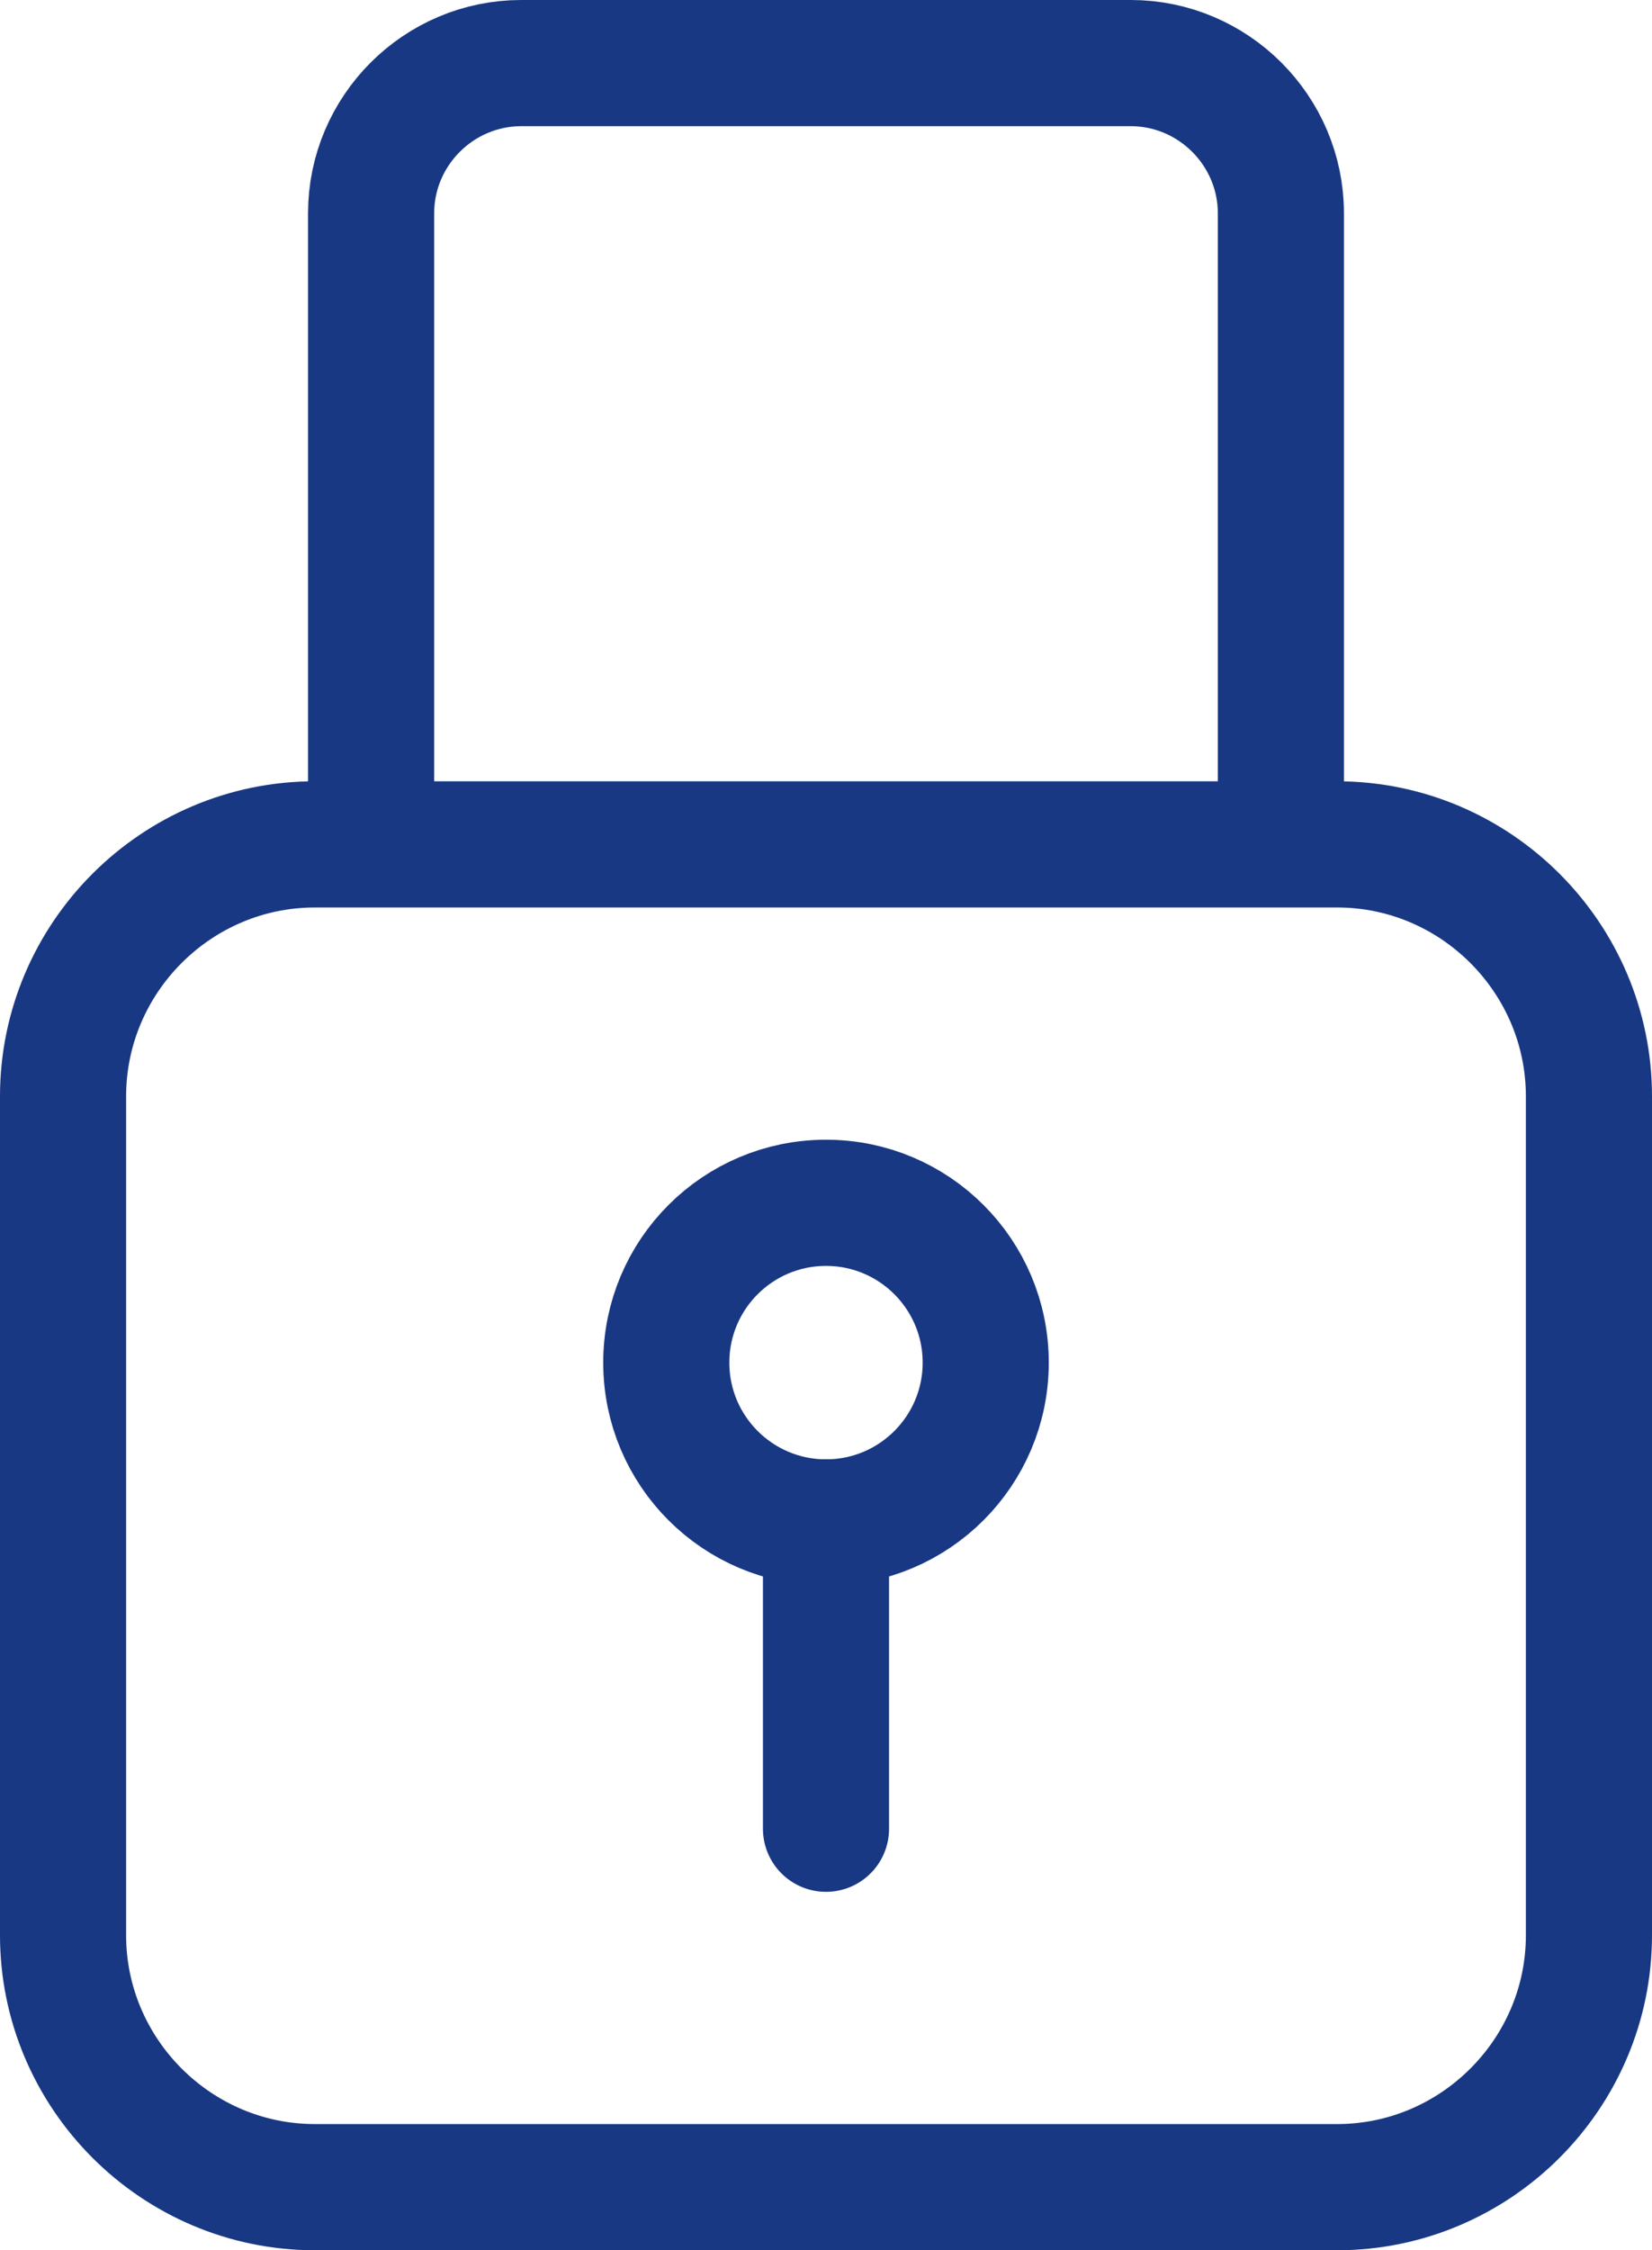 <?xml version="1.0" encoding="utf-8"?>
<!-- Generator: Adobe Illustrator 15.0.0, SVG Export Plug-In . SVG Version: 6.00 Build 0)  -->
<!DOCTYPE svg PUBLIC "-//W3C//DTD SVG 1.1//EN" "http://www.w3.org/Graphics/SVG/1.1/DTD/svg11.dtd">
<svg version="1.1" id="Layer_1" xmlns="http://www.w3.org/2000/svg" xmlns:xlink="http://www.w3.org/1999/xlink" x="0px" y="0px"
	 width="258.97px" height="352.551px" viewBox="0 0 258.97 352.551" enable-background="new 0 0 258.97 352.551"
	 xml:space="preserve">
<g>
	<path fill="none" stroke="#183883" stroke-width="19.771" stroke-miterlimit="10" d="M58.175,130.788V33.419
		c0-12.944,10.591-23.534,23.534-23.534h95.551c12.944,0,23.534,10.59,23.534,23.534v97.368"/>
	<path fill="none" stroke="#183883" stroke-width="19.771" stroke-miterlimit="10" d="M209.612,342.665H49.356
		c-21.709,0-39.471-17.762-39.471-39.471V171.763c0-21.709,17.762-39.472,39.471-39.472h160.256
		c21.709,0,39.472,17.763,39.472,39.472v131.432C249.084,324.903,231.321,342.665,209.612,342.665z"/>
	<circle fill="none" stroke="#183883" stroke-width="19.771" stroke-miterlimit="10" cx="129.485" cy="213.484" r="25.038"/>
	
		<line fill="none" stroke="#183883" stroke-width="19.771" stroke-linecap="round" stroke-miterlimit="10" x1="129.484" y1="238.522" x2="129.484" y2="286.511"/>
</g>
</svg>
